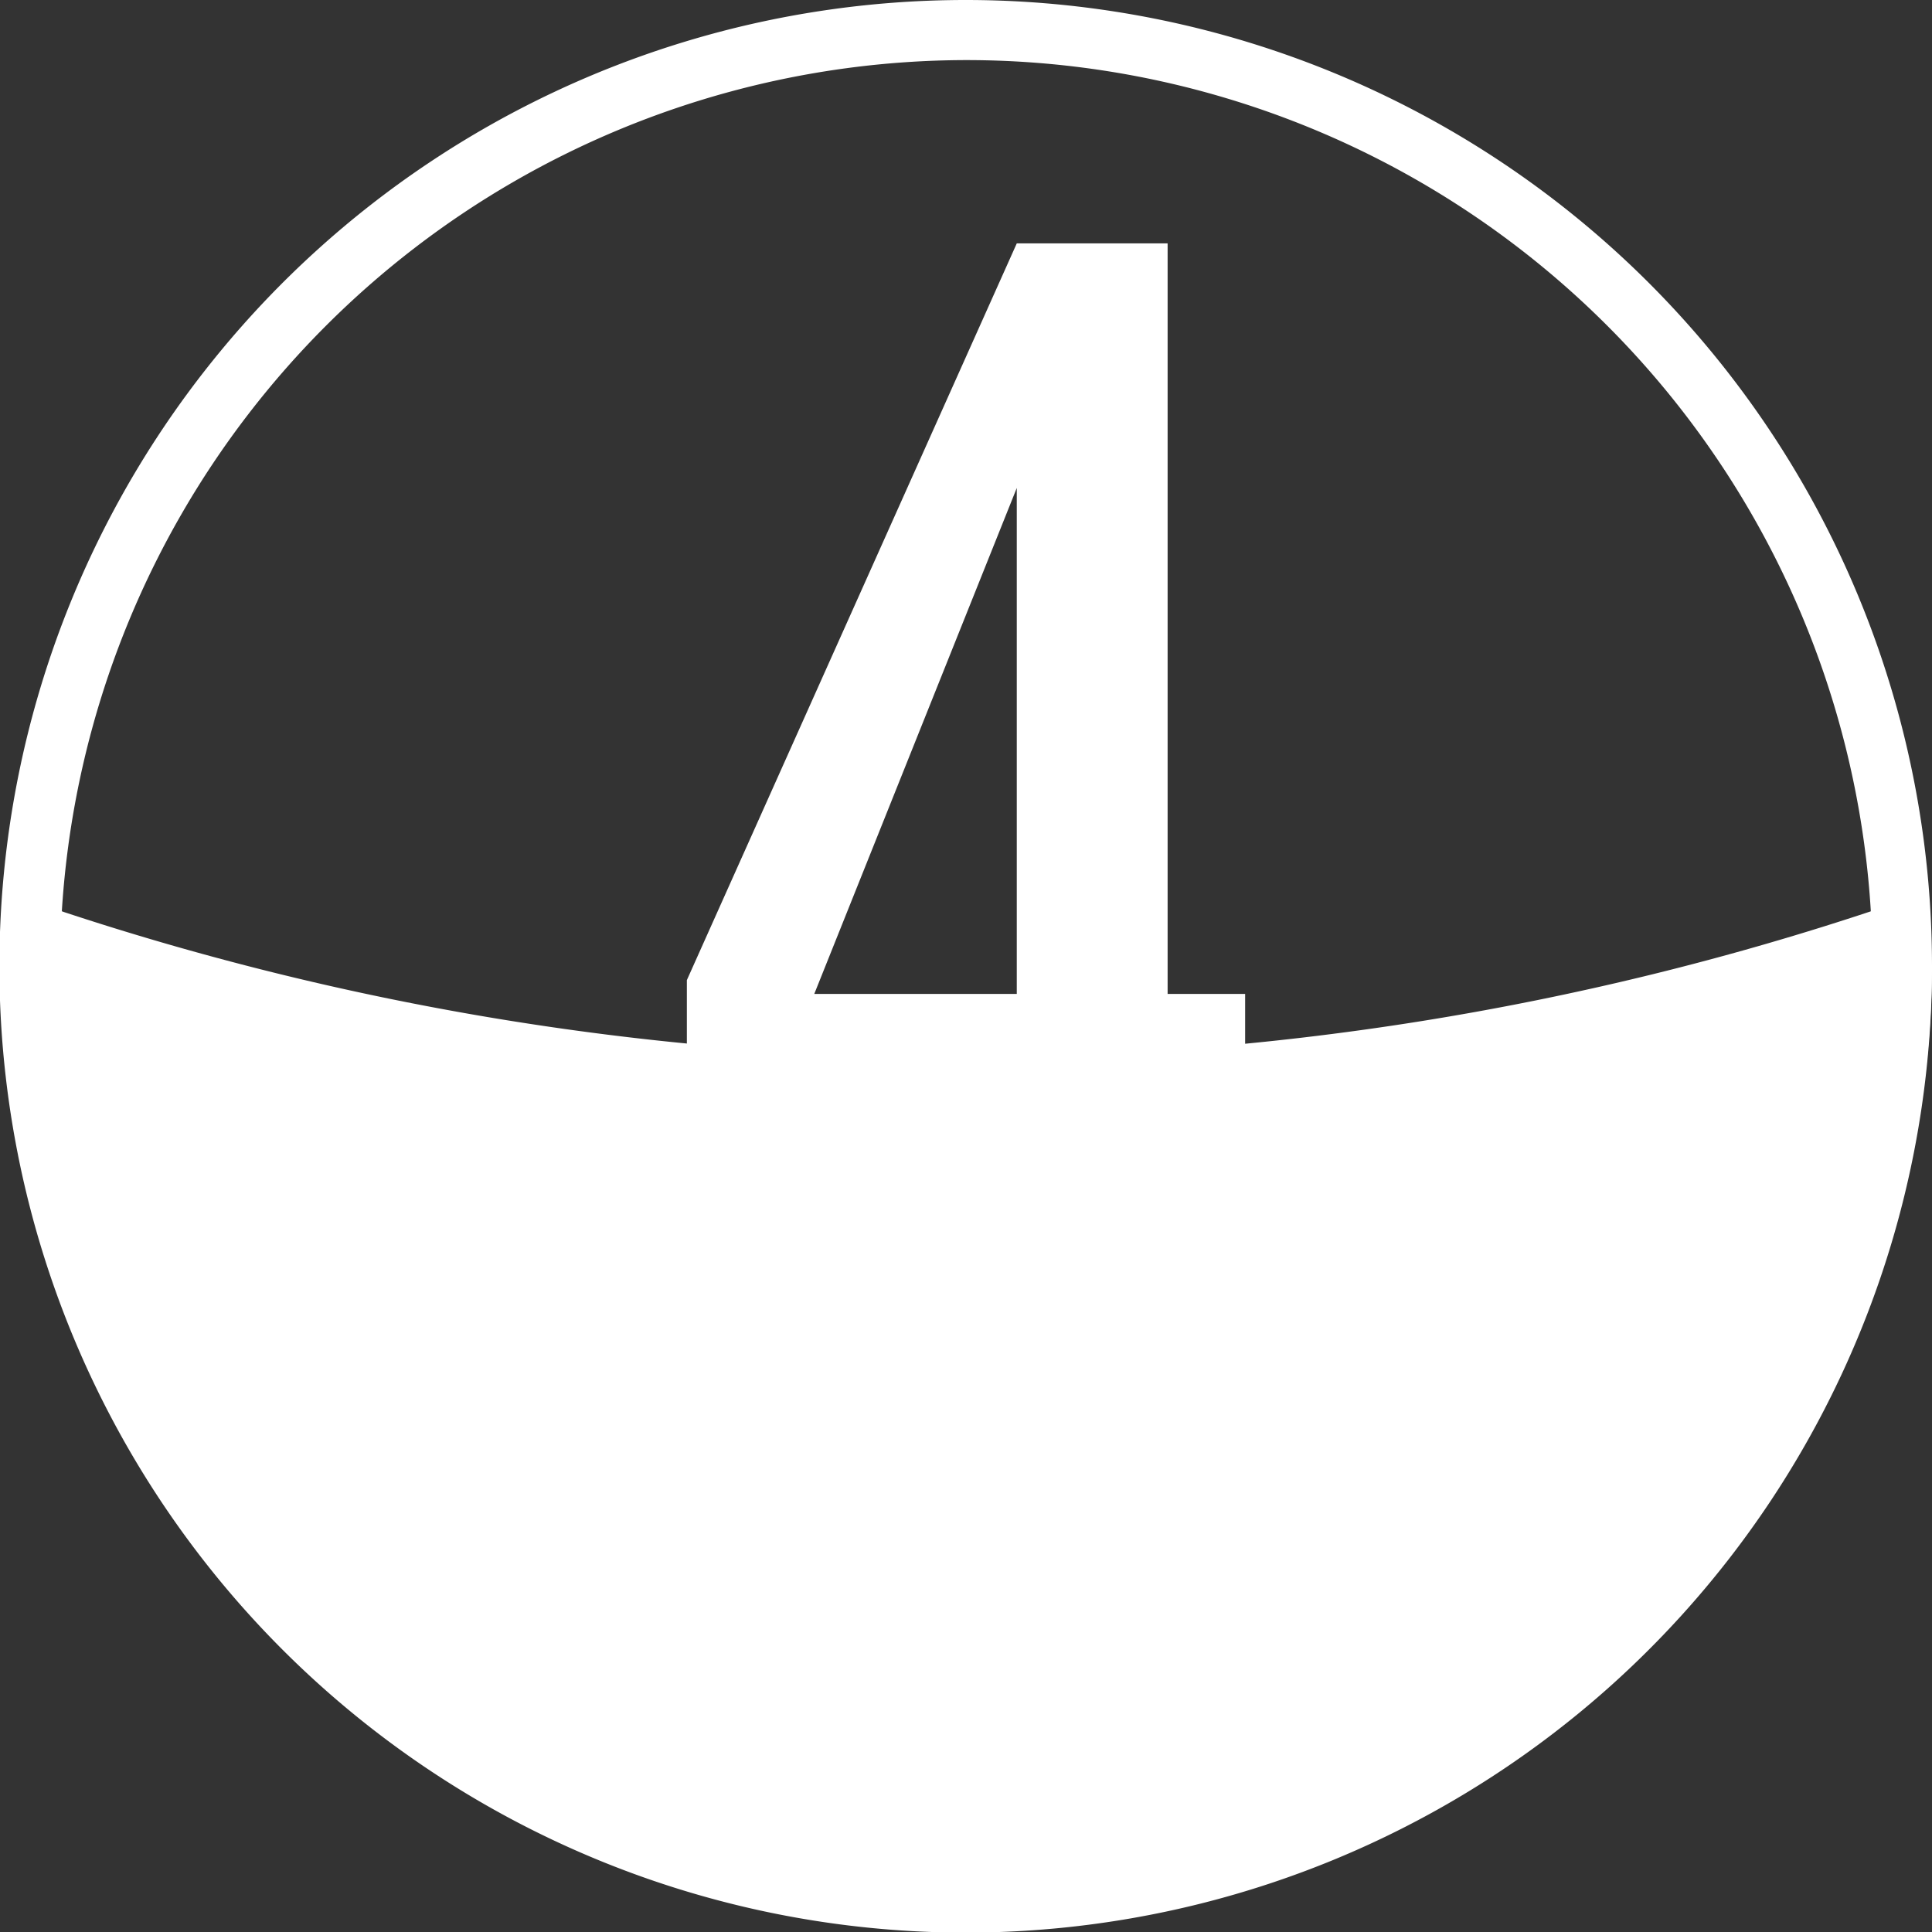<svg xmlns="http://www.w3.org/2000/svg" viewBox="0 0 32.15 32.15"><rect x="0" y="0" width="32.15" height="32.15" fill="#333333" stroke="none"/><defs><style>.cls-1{fill:#fff;}.cls-2{fill:none;stroke:#fff;stroke-miterlimit:10;stroke-width:2px;}</style></defs><g id="レイヤー_2" data-name="レイヤー 2"><g id="レイヤー_1-2" data-name="レイヤー 1"><path class="cls-1" d="M16.07,1A15.08,15.08,0,1,1,1,16.07,15.1,15.1,0,0,1,16.07,1m0-1A16.08,16.08,0,1,0,32.15,16.07,16.08,16.08,0,0,0,16.07,0Z"/><path class="cls-1" d="M16.07,31.65A15.6,15.6,0,0,1,.52,16.82a42.69,42.69,0,0,0,15.23,2.9h.33a42.86,42.86,0,0,0,15.55-2.91A15.6,15.6,0,0,1,16.07,31.65Z"/><path class="cls-1" d="M31.07,17.56a15.07,15.07,0,0,1-30,0,43.51,43.51,0,0,0,14.68,2.67h.32a43.27,43.27,0,0,0,15-2.67m1.08-1.49a42.56,42.56,0,0,1-16.08,3.16h-.31A42.61,42.61,0,0,1,0,16.07,16.16,16.16,0,0,0,16.07,32.15,16.16,16.16,0,0,0,32.15,16.07Z"/><path class="cls-2" d="M.58,16.07a48.87,48.87,0,0,0,15.19,2.52,48.65,48.65,0,0,0,15.81-2.52"/><path class="cls-1" d="M16.92,4.05h2.51V16.54h1.29v2.07H19.43V24.1H16.92V18.61H11.43v-2.3Zm0,12.49V8.12l-3.37,8.42Z"/></g></g></svg>